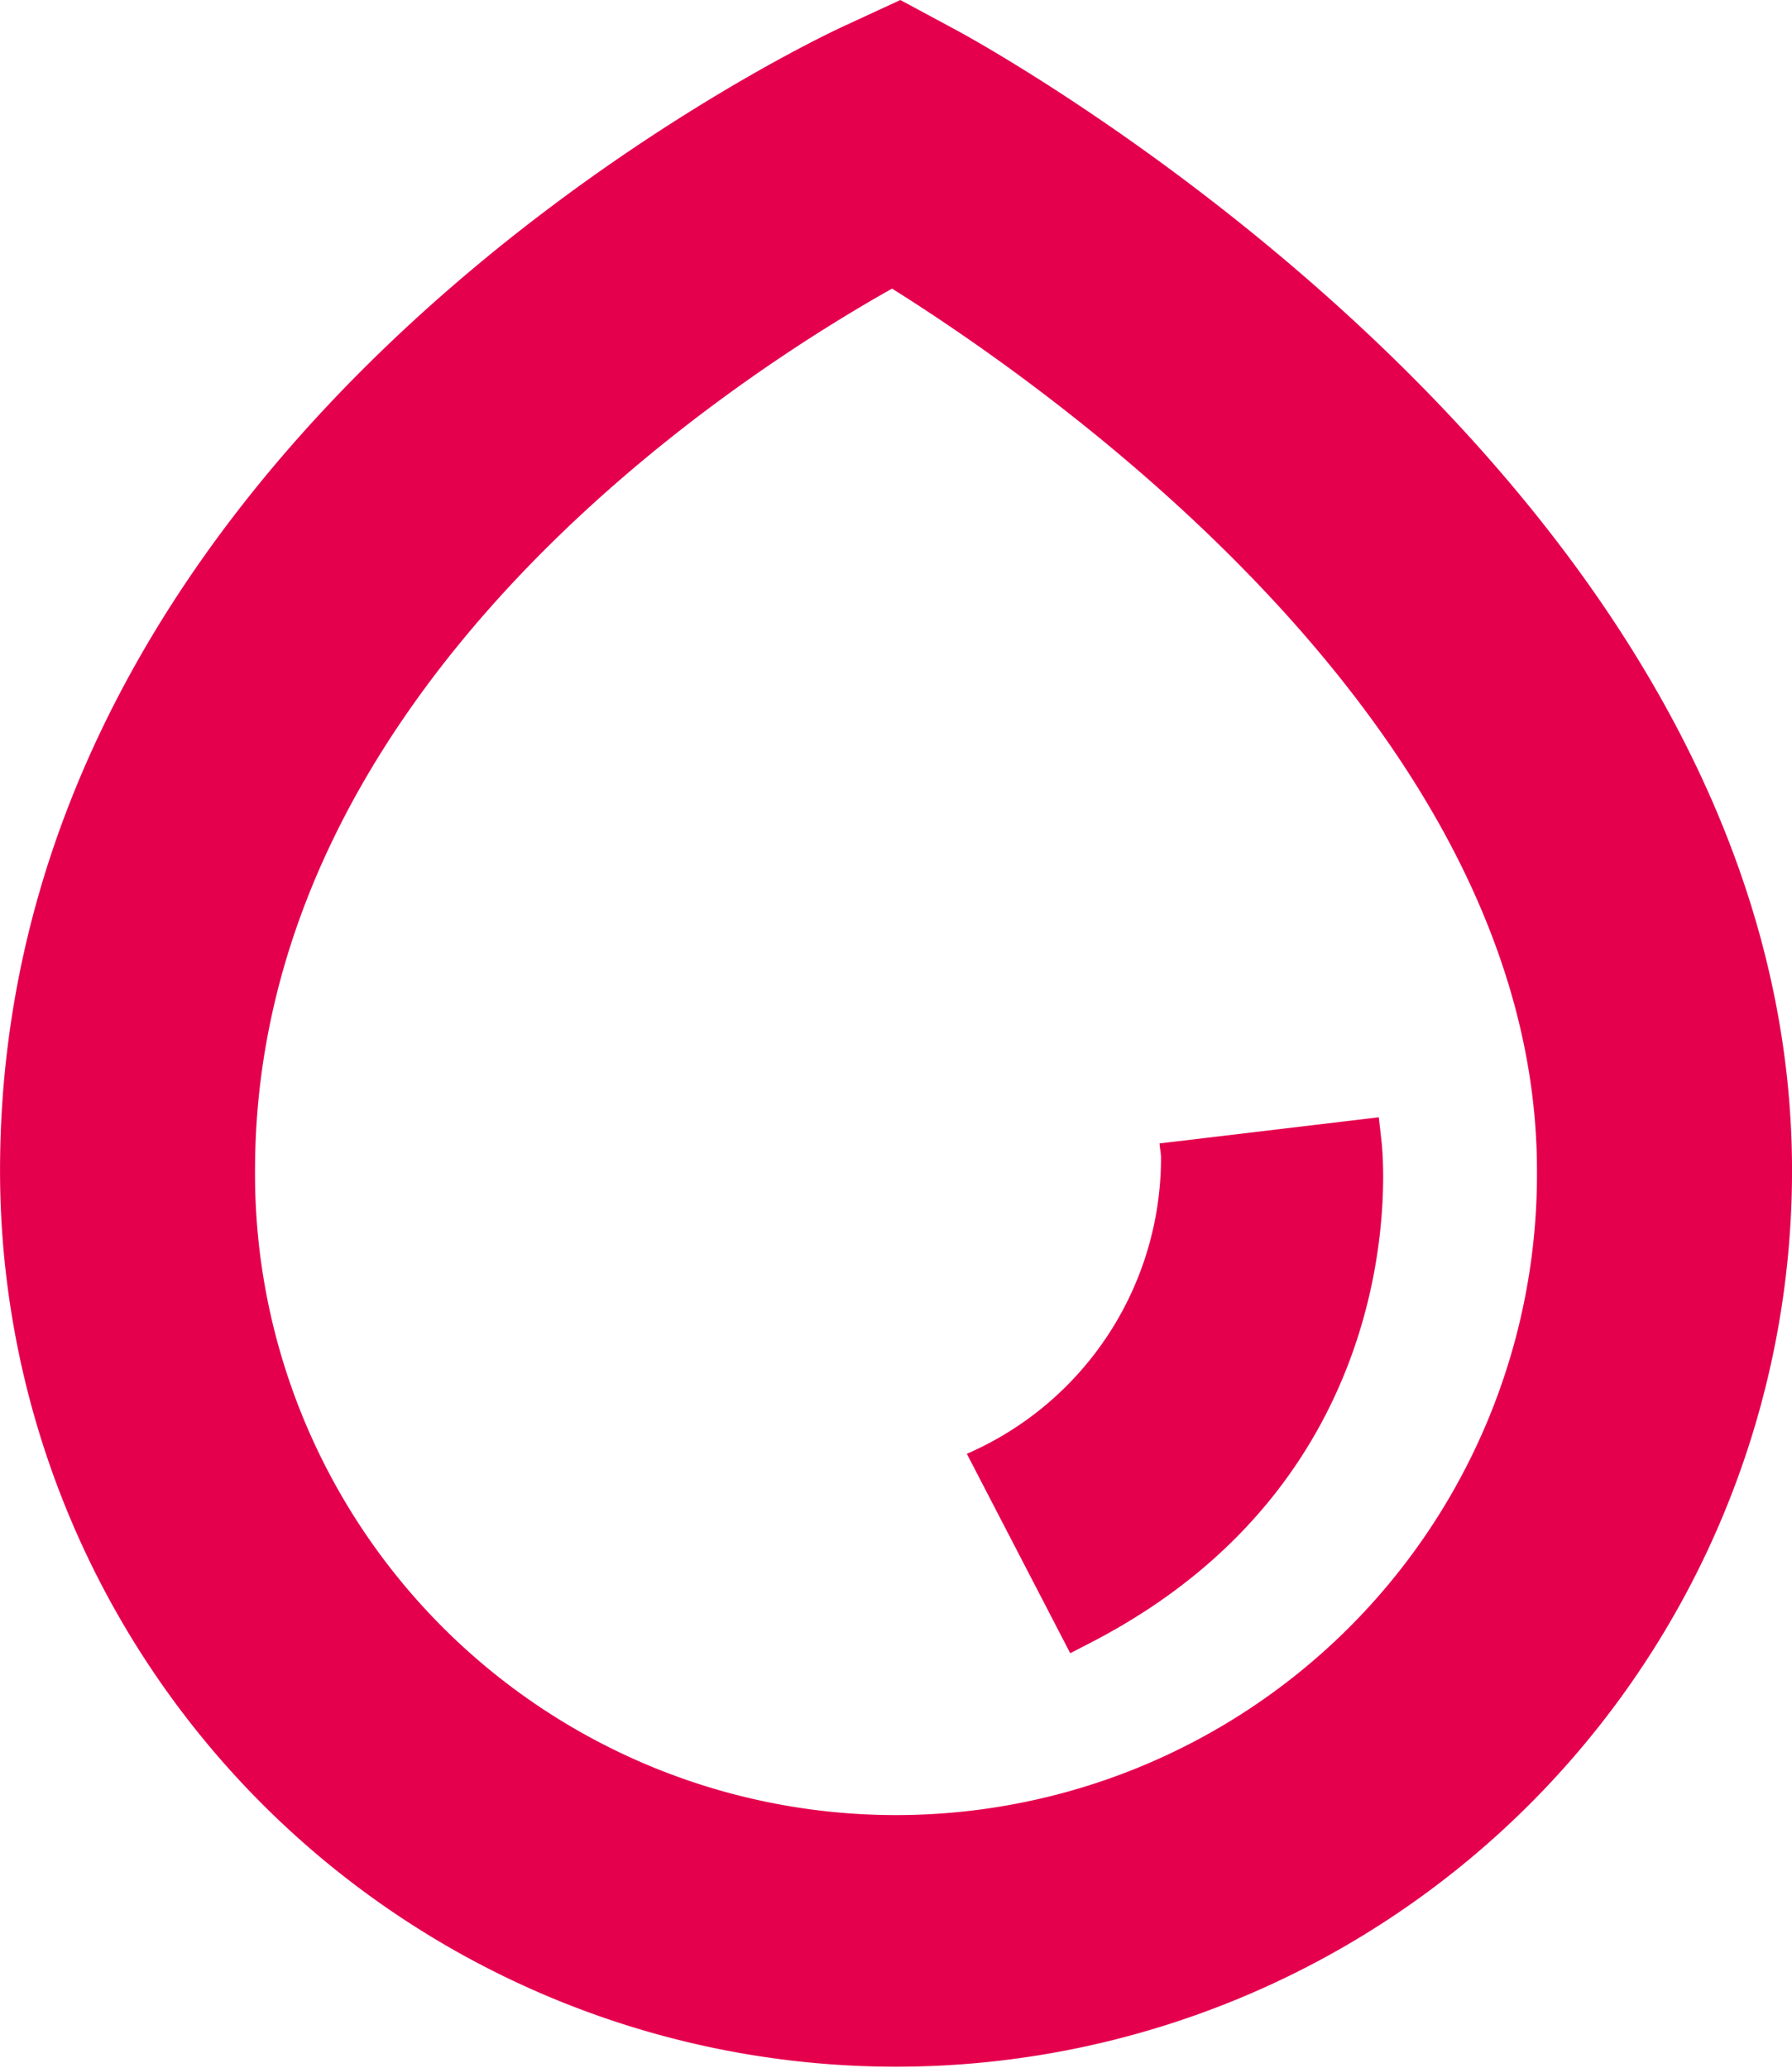 <svg xmlns="http://www.w3.org/2000/svg" xmlns:xlink="http://www.w3.org/1999/xlink" width="97.963" height="113.042" viewBox="0 0 97.963 113.042">
  <defs>
    <clipPath id="clip-path">
      <path id="Tracciato_28" data-name="Tracciato 28" d="M0,82.584H97.963V-30.458H0Z" transform="translate(0 30.458)" fill="#e5004d"/>
    </clipPath>
  </defs>
  <g id="goccia_icona" data-name="goccia icona" transform="translate(0 30.458)">
    <g id="Raggruppa_27" data-name="Raggruppa 27" transform="translate(0 -30.458)" clip-path="url(#clip-path)">
      <g id="Raggruppa_25" data-name="Raggruppa 25" transform="translate(0.002 0.001)">
        <path id="Tracciato_26" data-name="Tracciato 26" d="M38.2,1.207,35.128-.445,31.966,1.017c-1.882.872-46.055,21.842-46.055,62.534a48.981,48.981,0,1,0,97.963,0C83.874,26.34,40.068,2.216,38.2,1.207M69.93,63.551a35.04,35.04,0,1,1-70.079,0c0-26.314,25.805-43.149,34.824-48.219,9.1,5.708,35.255,24.232,35.255,48.219" transform="translate(14.089 0.445)" fill="#e5004d"/>
      </g>
      <g id="Raggruppa_26" data-name="Raggruppa 26" transform="translate(52.854 61.077)">
        <path id="Tracciato_27" data-name="Tracciato 27" d="M16.561.957l-.148-1.31L4.429,1.076c.011.267.078.52.078.791A17.642,17.642,0,0,1-6.108,18.044l5.652,10.9,1.165-.6C18.454,19.15,16.647,1.7,16.561.957" transform="translate(6.108 0.353)" fill="#e5004d"/>
      </g>
    </g>
  </g>
</svg>
